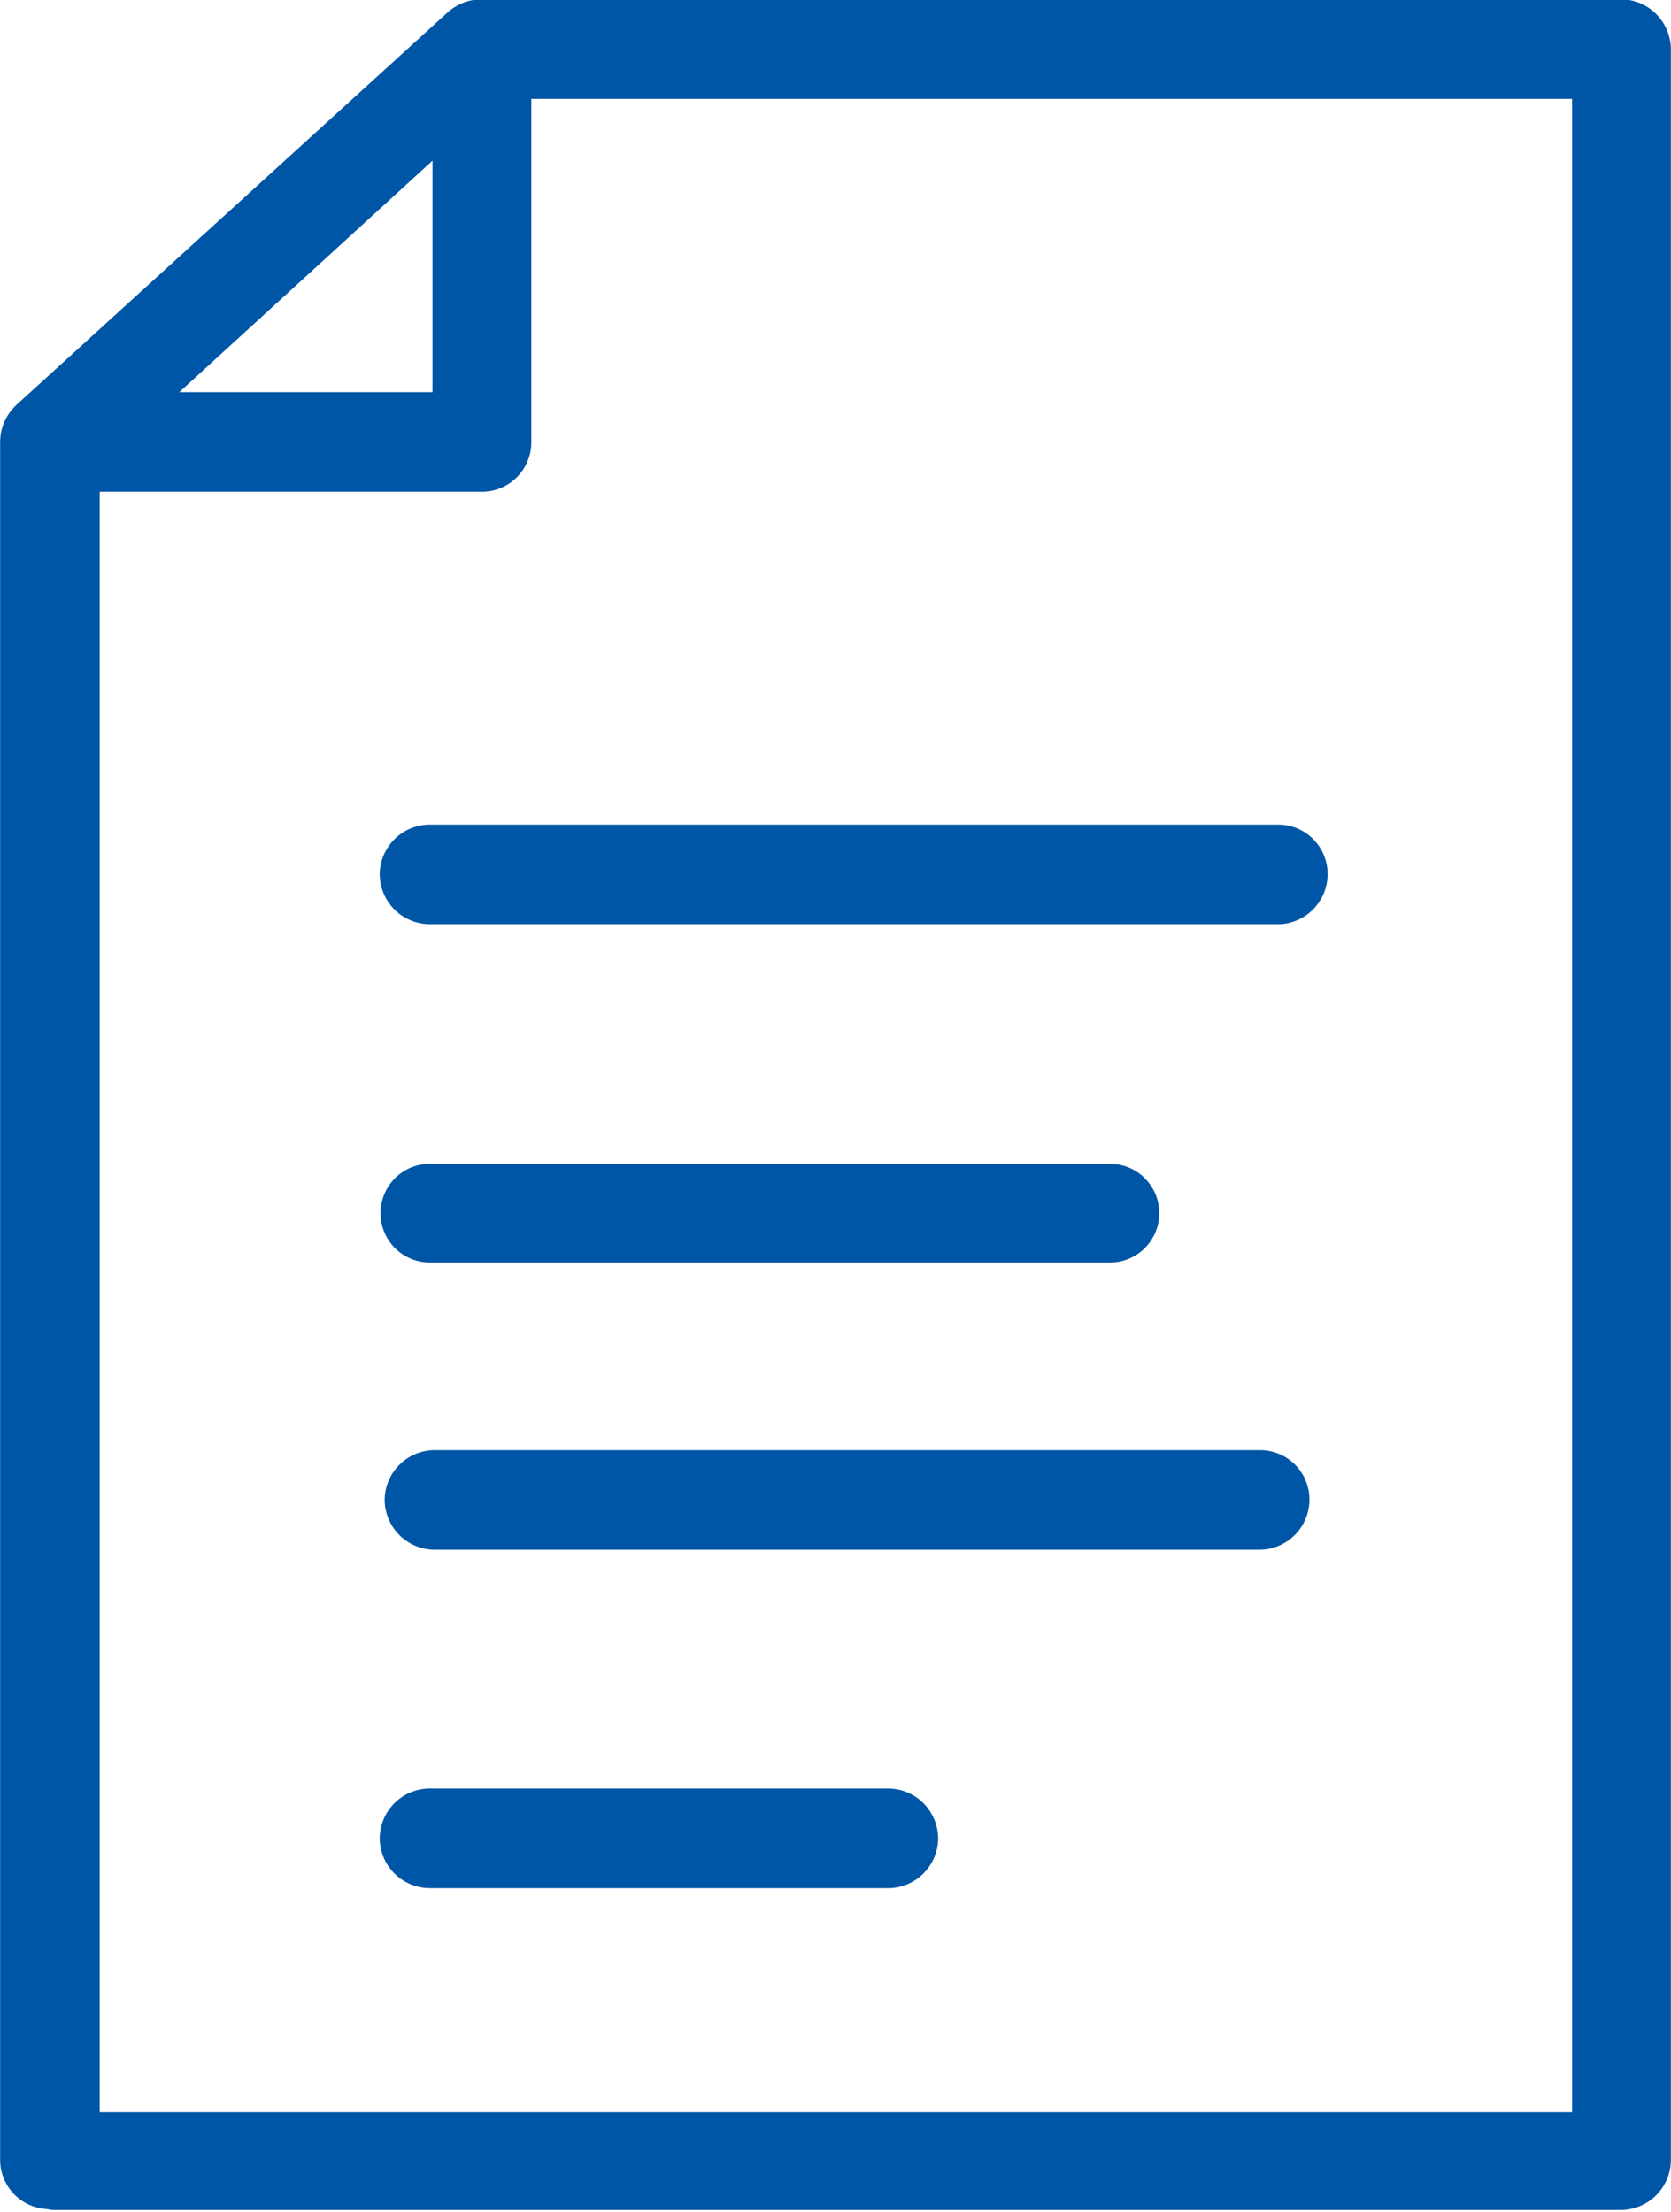 <svg id="Слой_1" data-name="Слой 1" xmlns="http://www.w3.org/2000/svg" viewBox="0 0 20.25 26.8"><title>6</title><g id="Слой_1-2" data-name="Слой_1"><path d="M2988.74,975.57v20.34l18.36,0V971h-13.35l-5,4.57Zm-.34,21a.34.34,0,0,1-.35-.35V975.42a.36.36,0,0,1,.11-.26l5.23-4.76a.36.36,0,0,1,.23-.09h13.82a.35.35,0,0,1,.34.35v25.57a.35.35,0,0,1-.34.35l-19,0Z" transform="translate(-2987.79 -970.06)" style="fill:#0056a6;stroke:#0056a6;stroke-linecap:round;stroke-linejoin:round;stroke-width:0.517px"/><path d="M3003.06,988.58h-10a.35.35,0,0,1-.35-.35.35.35,0,0,1,.35-.34h10a.34.34,0,0,1,.34.34A.35.35,0,0,1,3003.06,988.58Z" transform="translate(-2987.79 -970.06)" style="fill:#0056a6;stroke:#0056a6;stroke-linecap:round;stroke-linejoin:round;stroke-width:0.517px"/><path d="M2998.57,992.68H2993a.35.35,0,0,1-.35-.34.35.35,0,0,1,.35-.35h5.55a.35.35,0,0,1,.35.35A.35.35,0,0,1,2998.57,992.68Z" transform="translate(-2987.79 -970.06)" style="fill:#0056a6;stroke:#0056a6;stroke-linecap:round;stroke-linejoin:round;stroke-width:0.517px"/><path d="M2988.4,975.76a.35.35,0,0,1,0-.69l4.89,0v-4.38a.34.34,0,1,1,.68,0v4.73a.34.34,0,0,1-.34.34l-5.22,0Z" transform="translate(-2987.79 -970.06)" style="fill:#0056a6;stroke:#0056a6;stroke-linecap:round;stroke-linejoin:round;stroke-width:0.517px"/><path d="M3003.3,981H2993a.35.35,0,0,1-.35-.35.35.35,0,0,1,.35-.34h10.28a.34.34,0,0,1,.34.34A.35.35,0,0,1,3003.3,981Z" transform="translate(-2987.79 -970.06)" style="fill:#0056a6;stroke:#0056a6;stroke-linecap:round;stroke-linejoin:round;stroke-width:0.517px"/><path d="M3001.26,985.1H2993a.34.34,0,1,1,0-.68h8.24a.34.34,0,1,1,0,.68Z" transform="translate(-2987.79 -970.06)" style="fill:#0056a6;stroke:#0056a6;stroke-linecap:round;stroke-linejoin:round;stroke-width:0.517px"/></g></svg>